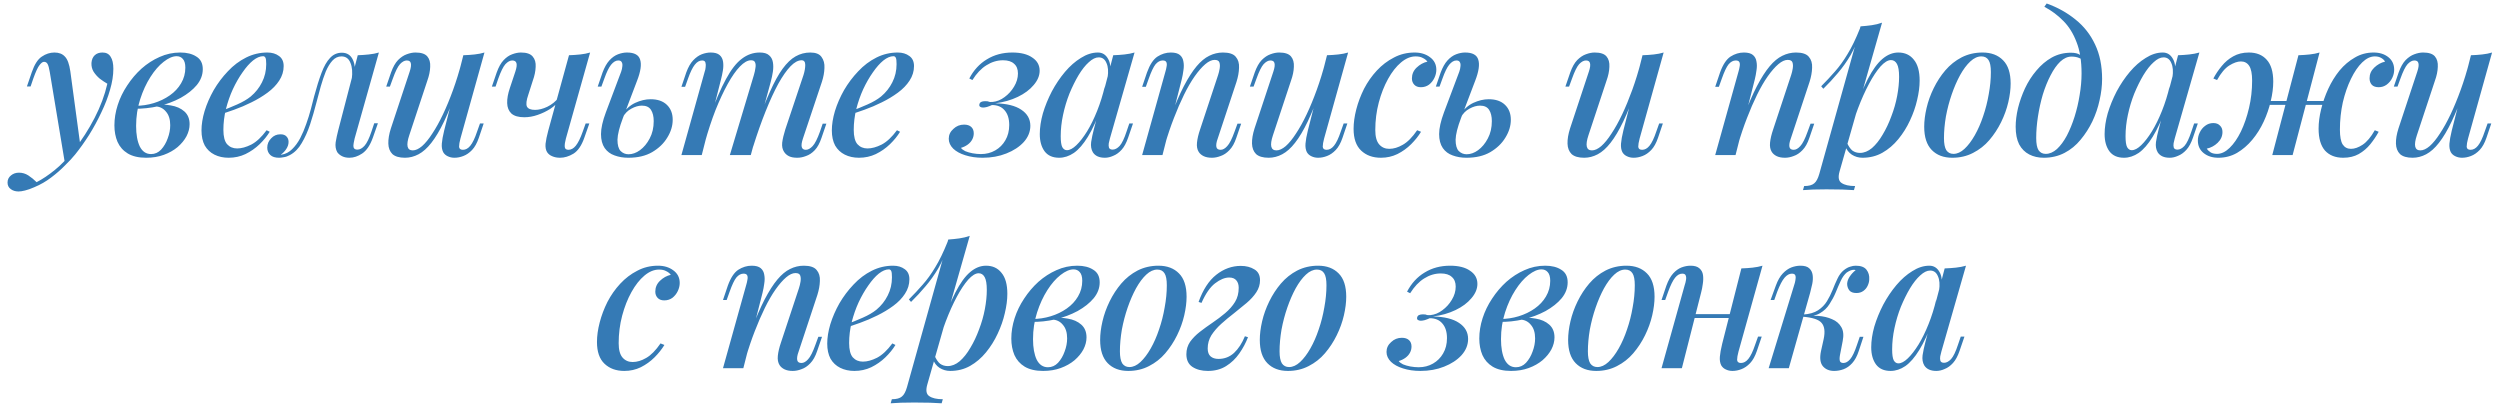 <?xml version="1.0" encoding="UTF-8"?> <svg xmlns="http://www.w3.org/2000/svg" width="258" height="42" viewBox="0 0 258 42" fill="none"><path d="M8.298 15.06L6.698 16.84L5.138 7.44C5.071 7.04 4.998 6.767 4.918 6.62C4.838 6.46 4.711 6.38 4.538 6.38C4.404 6.38 4.251 6.493 4.078 6.72C3.904 6.933 3.691 7.393 3.438 8.1L3.158 8.92H2.778L3.278 7.46C3.558 6.647 3.904 6.107 4.318 5.84C4.731 5.56 5.164 5.42 5.618 5.42C6.084 5.42 6.444 5.56 6.698 5.84C6.964 6.107 7.151 6.613 7.258 7.36L8.298 15.06ZM3.778 18.8C4.378 18.493 5.004 18.073 5.658 17.54C6.311 17.02 6.984 16.313 7.678 15.42C8.451 14.447 9.144 13.367 9.758 12.18C10.371 10.993 10.811 9.813 11.078 8.64C10.824 8.493 10.564 8.32 10.298 8.12C10.044 7.907 9.831 7.667 9.658 7.4C9.498 7.133 9.424 6.833 9.438 6.5C9.464 6.153 9.578 5.887 9.778 5.7C9.978 5.513 10.244 5.42 10.578 5.42C10.964 5.42 11.244 5.567 11.418 5.86C11.604 6.14 11.698 6.553 11.698 7.1C11.698 7.767 11.584 8.487 11.358 9.26C11.144 10.02 10.844 10.8 10.458 11.6C10.084 12.4 9.664 13.173 9.198 13.92C8.731 14.653 8.251 15.327 7.758 15.94C7.478 16.287 7.124 16.667 6.698 17.08C6.284 17.507 5.811 17.92 5.278 18.32C4.758 18.72 4.178 19.053 3.538 19.32C3.178 19.48 2.858 19.593 2.578 19.66C2.311 19.727 2.091 19.76 1.918 19.76C1.598 19.76 1.331 19.68 1.118 19.52C0.891 19.36 0.778 19.133 0.778 18.84C0.778 18.533 0.898 18.287 1.138 18.1C1.364 17.913 1.638 17.82 1.958 17.82C2.304 17.82 2.624 17.913 2.918 18.1C3.224 18.3 3.511 18.533 3.778 18.8ZM15.587 15.9C15.987 15.9 16.333 15.747 16.627 15.44C16.92 15.12 17.147 14.733 17.307 14.28C17.48 13.827 17.567 13.373 17.567 12.92C17.567 12.32 17.42 11.853 17.127 11.52C16.847 11.173 16.473 10.993 16.007 10.98L15.887 10.86C16.487 10.767 17.067 10.773 17.627 10.88C18.2 10.973 18.667 11.18 19.027 11.5C19.387 11.82 19.567 12.26 19.567 12.82C19.567 13.233 19.46 13.647 19.247 14.06C19.033 14.46 18.727 14.833 18.327 15.18C17.927 15.513 17.453 15.78 16.907 15.98C16.36 16.18 15.753 16.28 15.087 16.28C14.313 16.28 13.68 16.133 13.187 15.84C12.707 15.547 12.353 15.147 12.127 14.64C11.913 14.133 11.807 13.567 11.807 12.94C11.807 12.247 11.92 11.547 12.147 10.84C12.373 10.133 12.7 9.46 13.127 8.82C13.553 8.167 14.047 7.587 14.607 7.08C15.18 6.573 15.8 6.173 16.467 5.88C17.147 5.573 17.86 5.42 18.607 5.42C19.287 5.42 19.84 5.56 20.267 5.84C20.707 6.107 20.927 6.54 20.927 7.14C20.927 7.727 20.72 8.273 20.307 8.78C19.893 9.273 19.34 9.713 18.647 10.1C17.953 10.473 17.187 10.76 16.347 10.96C15.52 11.147 14.693 11.233 13.867 11.22L13.967 10.92C14.62 10.92 15.253 10.827 15.867 10.64C16.48 10.453 17.033 10.187 17.527 9.84C18.02 9.493 18.407 9.08 18.687 8.6C18.98 8.107 19.127 7.567 19.127 6.98C19.127 6.567 19.04 6.267 18.867 6.08C18.707 5.893 18.493 5.8 18.227 5.8C17.827 5.8 17.38 5.993 16.887 6.38C16.407 6.753 15.953 7.273 15.527 7.94C15.1 8.607 14.747 9.373 14.467 10.24C14.187 11.107 14.047 12.027 14.047 13C14.047 13.88 14.173 14.587 14.427 15.12C14.693 15.64 15.08 15.9 15.587 15.9ZM22.614 11.52C23.294 11.28 23.914 11.033 24.474 10.78C25.047 10.527 25.514 10.253 25.874 9.96C26.367 9.547 26.754 9.06 27.034 8.5C27.327 7.927 27.474 7.3 27.474 6.62C27.474 6.273 27.447 6.053 27.394 5.96C27.34 5.853 27.26 5.8 27.154 5.8C26.834 5.8 26.487 5.947 26.114 6.24C25.754 6.533 25.394 6.94 25.034 7.46C24.674 7.967 24.34 8.547 24.034 9.2C23.74 9.84 23.5 10.527 23.314 11.26C23.14 11.98 23.054 12.693 23.054 13.4C23.054 14.093 23.18 14.587 23.434 14.88C23.7 15.173 24.047 15.32 24.474 15.32C24.914 15.32 25.4 15.187 25.934 14.92C26.467 14.64 26.994 14.147 27.514 13.44L27.834 13.6C27.567 14.04 27.22 14.467 26.794 14.88C26.367 15.293 25.88 15.633 25.334 15.9C24.8 16.153 24.22 16.28 23.594 16.28C23.047 16.28 22.56 16.173 22.134 15.96C21.707 15.747 21.374 15.433 21.134 15.02C20.907 14.593 20.794 14.073 20.794 13.46C20.794 12.847 20.9 12.18 21.114 11.46C21.34 10.727 21.654 10.007 22.054 9.3C22.467 8.593 22.954 7.947 23.514 7.36C24.074 6.76 24.7 6.287 25.394 5.94C26.087 5.593 26.82 5.42 27.594 5.42C28.074 5.42 28.474 5.54 28.794 5.78C29.114 6.007 29.274 6.353 29.274 6.82C29.274 7.353 29.12 7.853 28.814 8.32C28.52 8.773 28.12 9.187 27.614 9.56C27.107 9.933 26.554 10.267 25.954 10.56C25.367 10.853 24.774 11.107 24.174 11.32C23.587 11.533 23.06 11.707 22.594 11.84L22.614 11.52ZM36.601 14.28C36.575 14.413 36.541 14.573 36.501 14.76C36.461 14.933 36.461 15.093 36.501 15.24C36.555 15.373 36.681 15.44 36.881 15.44C37.135 15.44 37.381 15.307 37.621 15.04C37.861 14.773 38.101 14.28 38.341 13.56L38.621 12.72H39.001L38.481 14.2C38.201 14.987 37.835 15.533 37.381 15.84C36.941 16.133 36.501 16.28 36.061 16.28C35.768 16.28 35.515 16.227 35.301 16.12C35.088 16.013 34.921 15.873 34.801 15.7C34.641 15.407 34.588 15.067 34.641 14.68C34.708 14.28 34.795 13.873 34.901 13.46L36.921 5.7C37.308 5.687 37.688 5.66 38.061 5.62C38.448 5.58 38.795 5.513 39.101 5.42L36.601 14.28ZM29.061 15.96C29.475 15.893 29.835 15.707 30.141 15.4C30.461 15.093 30.741 14.713 30.981 14.26C31.221 13.793 31.428 13.307 31.601 12.8C31.788 12.28 31.948 11.767 32.081 11.26C32.215 10.753 32.328 10.313 32.421 9.94C32.675 8.993 32.928 8.187 33.181 7.52C33.435 6.84 33.728 6.327 34.061 5.98C34.395 5.62 34.801 5.44 35.281 5.44C35.815 5.44 36.195 5.687 36.421 6.18C36.648 6.66 36.681 7.287 36.521 8.06L36.301 8.18C36.395 7.473 36.348 6.907 36.161 6.48C35.988 6.04 35.681 5.82 35.241 5.82C34.881 5.82 34.568 5.967 34.301 6.26C34.048 6.54 33.821 6.913 33.621 7.38C33.435 7.847 33.261 8.36 33.101 8.92C32.955 9.48 32.808 10.027 32.661 10.56C32.461 11.347 32.241 12.107 32.001 12.84C31.761 13.56 31.475 14.2 31.141 14.76C30.821 15.32 30.415 15.733 29.921 16C29.708 16.12 29.501 16.193 29.301 16.22C29.101 16.26 28.935 16.28 28.801 16.28C28.401 16.28 28.101 16.187 27.901 16C27.688 15.8 27.581 15.547 27.581 15.24C27.581 14.867 27.715 14.547 27.981 14.28C28.235 14 28.555 13.86 28.941 13.86C29.221 13.86 29.428 13.933 29.561 14.08C29.708 14.227 29.781 14.413 29.781 14.64C29.781 14.893 29.701 15.14 29.541 15.38C29.395 15.607 29.208 15.8 28.981 15.96C28.995 15.96 29.008 15.96 29.021 15.96C29.035 15.96 29.048 15.96 29.061 15.96ZM47.236 9.04C46.743 10.427 46.276 11.587 45.836 12.52C45.396 13.44 44.956 14.18 44.516 14.74C44.089 15.287 43.649 15.68 43.196 15.92C42.743 16.16 42.276 16.28 41.796 16.28C41.209 16.28 40.776 16.153 40.496 15.9C40.229 15.633 40.089 15.273 40.076 14.82C40.063 14.367 40.149 13.847 40.336 13.26L42.276 7.4C42.409 7 42.449 6.707 42.396 6.52C42.356 6.333 42.216 6.24 41.976 6.24C41.749 6.24 41.516 6.367 41.276 6.62C41.049 6.873 40.803 7.373 40.536 8.12L40.236 8.94H39.856L40.356 7.48C40.556 6.92 40.796 6.493 41.076 6.2C41.369 5.907 41.669 5.707 41.976 5.6C42.296 5.48 42.596 5.42 42.876 5.42C43.463 5.42 43.869 5.553 44.096 5.82C44.323 6.087 44.423 6.447 44.396 6.9C44.383 7.34 44.283 7.82 44.096 8.34L42.236 13.96C41.889 15 42.009 15.52 42.596 15.52C42.889 15.52 43.209 15.373 43.556 15.08C43.903 14.773 44.256 14.34 44.616 13.78C44.989 13.22 45.356 12.56 45.716 11.8C46.076 11.04 46.423 10.2 46.756 9.28C47.089 8.36 47.389 7.387 47.656 6.36L47.236 9.04ZM47.516 14.3C47.423 14.647 47.376 14.927 47.376 15.14C47.389 15.353 47.523 15.46 47.776 15.46C48.056 15.46 48.309 15.32 48.536 15.04C48.776 14.747 49.009 14.26 49.236 13.58L49.536 12.74H49.916L49.416 14.22C49.229 14.767 48.996 15.187 48.716 15.48C48.436 15.773 48.136 15.98 47.816 16.1C47.509 16.22 47.203 16.28 46.896 16.28C46.643 16.28 46.409 16.227 46.196 16.12C45.996 16.027 45.843 15.887 45.736 15.7C45.616 15.46 45.569 15.167 45.596 14.82C45.623 14.473 45.703 14.027 45.836 13.48L47.816 5.7C48.229 5.687 48.616 5.66 48.976 5.62C49.349 5.58 49.689 5.513 49.996 5.42L47.516 14.3ZM57.74 10.36C57.5 10.68 57.18 10.973 56.78 11.24C56.38 11.493 55.947 11.7 55.48 11.86C55.027 12.02 54.567 12.1 54.1 12.1C53.513 12.1 53.073 11.973 52.78 11.72C52.5 11.453 52.353 11.093 52.34 10.64C52.327 10.187 52.42 9.667 52.62 9.08L53.18 7.4C53.313 7 53.353 6.707 53.3 6.52C53.247 6.333 53.1 6.24 52.86 6.24C52.633 6.24 52.4 6.367 52.16 6.62C51.933 6.873 51.687 7.373 51.42 8.12L51.14 8.94H50.76L51.26 7.48C51.46 6.92 51.7 6.493 51.98 6.2C52.26 5.907 52.553 5.707 52.86 5.6C53.18 5.48 53.48 5.42 53.76 5.42C54.347 5.42 54.753 5.56 54.98 5.84C55.207 6.107 55.307 6.46 55.28 6.9C55.267 7.34 55.167 7.82 54.98 8.34L54.52 9.78C54.32 10.353 54.273 10.76 54.38 11C54.5 11.227 54.78 11.34 55.22 11.34C55.607 11.34 56.027 11.233 56.48 11.02C56.947 10.793 57.34 10.473 57.66 10.06L57.74 10.36ZM58.4 14.3C58.307 14.647 58.267 14.927 58.28 15.14C58.293 15.353 58.42 15.46 58.66 15.46C58.94 15.46 59.193 15.32 59.42 15.04C59.66 14.747 59.9 14.26 60.14 13.58L60.44 12.74H60.82L60.3 14.22C60.02 15.02 59.647 15.567 59.18 15.86C58.713 16.14 58.253 16.28 57.8 16.28C57.493 16.28 57.22 16.227 56.98 16.12C56.753 16.027 56.58 15.887 56.46 15.7C56.327 15.487 56.273 15.2 56.3 14.84C56.34 14.48 56.433 14.027 56.58 13.48L58.72 5.7C59.12 5.687 59.507 5.66 59.88 5.62C60.253 5.58 60.593 5.513 60.9 5.42L58.4 14.3ZM67.143 10.24C67.863 10.24 68.423 10.433 68.823 10.82C69.223 11.207 69.423 11.72 69.423 12.36C69.423 12.987 69.237 13.6 68.863 14.2C68.503 14.8 67.983 15.3 67.303 15.7C66.637 16.087 65.817 16.28 64.843 16.28C64.323 16.28 63.85 16.2 63.423 16.04C62.997 15.893 62.657 15.64 62.403 15.28C62.15 14.907 62.023 14.427 62.023 13.84C62.023 13.24 62.19 12.493 62.523 11.6L64.103 7.4C64.17 7.213 64.21 7.033 64.223 6.86C64.25 6.673 64.23 6.527 64.163 6.42C64.11 6.3 63.99 6.24 63.803 6.24C63.55 6.24 63.303 6.387 63.063 6.68C62.837 6.96 62.603 7.44 62.363 8.12L62.063 8.94H61.683L62.183 7.48C62.383 6.947 62.617 6.533 62.883 6.24C63.163 5.933 63.463 5.72 63.783 5.6C64.103 5.48 64.41 5.42 64.703 5.42C65.463 5.42 65.917 5.667 66.063 6.16C66.223 6.653 66.117 7.38 65.743 8.34L64.283 12.18C63.923 13.127 63.737 13.873 63.723 14.42C63.723 14.967 63.83 15.353 64.043 15.58C64.27 15.807 64.543 15.92 64.863 15.92C65.263 15.92 65.657 15.78 66.043 15.5C66.443 15.207 66.777 14.807 67.043 14.3C67.323 13.78 67.463 13.18 67.463 12.5C67.463 12.02 67.37 11.633 67.183 11.34C66.997 11.047 66.683 10.9 66.243 10.9C65.897 10.9 65.53 11.007 65.143 11.22C64.77 11.42 64.477 11.72 64.263 12.12L64.183 11.86C64.557 11.287 65.01 10.873 65.543 10.62C66.09 10.367 66.623 10.24 67.143 10.24ZM72.422 16H70.322L72.722 7.4C72.775 7.267 72.809 7.113 72.822 6.94C72.849 6.753 72.842 6.593 72.802 6.46C72.762 6.313 72.649 6.24 72.462 6.24C72.182 6.24 71.929 6.387 71.702 6.68C71.475 6.96 71.242 7.44 71.002 8.12L70.702 8.96H70.322L70.822 7.48C71.022 6.933 71.262 6.513 71.542 6.22C71.822 5.927 72.115 5.72 72.422 5.6C72.742 5.48 73.049 5.42 73.342 5.42C73.755 5.42 74.062 5.507 74.262 5.68C74.462 5.853 74.582 6.087 74.622 6.38C74.662 6.66 74.655 6.96 74.602 7.28C74.549 7.6 74.482 7.913 74.402 8.22L72.422 16ZM77.802 7.74C77.882 7.473 77.935 7.227 77.962 7C78.002 6.773 77.989 6.587 77.922 6.44C77.869 6.293 77.729 6.22 77.502 6.22C77.155 6.22 76.775 6.433 76.362 6.86C75.949 7.287 75.529 7.887 75.102 8.66C74.675 9.433 74.255 10.333 73.842 11.36C73.442 12.387 73.075 13.5 72.742 14.7L73.222 12.1C73.822 10.447 74.389 9.133 74.922 8.16C75.455 7.173 76.002 6.473 76.562 6.06C77.122 5.633 77.735 5.42 78.402 5.42C78.842 5.42 79.162 5.513 79.362 5.7C79.575 5.873 79.709 6.113 79.762 6.42C79.815 6.713 79.815 7.04 79.762 7.4C79.709 7.747 79.635 8.093 79.542 8.44L77.482 16H75.322L77.802 7.74ZM82.922 7.74C83.042 7.353 83.102 7.007 83.102 6.7C83.102 6.38 82.975 6.22 82.722 6.22C82.362 6.22 81.982 6.427 81.582 6.84C81.182 7.253 80.762 7.853 80.322 8.64C79.895 9.427 79.462 10.367 79.022 11.46C78.582 12.553 78.149 13.78 77.722 15.14L78.042 13.06C78.549 11.633 79.022 10.433 79.462 9.46C79.902 8.473 80.335 7.687 80.762 7.1C81.202 6.5 81.649 6.073 82.102 5.82C82.569 5.553 83.075 5.42 83.622 5.42C84.182 5.42 84.569 5.573 84.782 5.88C85.009 6.187 85.109 6.567 85.082 7.02C85.069 7.473 84.982 7.947 84.822 8.44L82.862 14.3C82.729 14.7 82.689 14.993 82.742 15.18C82.795 15.367 82.935 15.46 83.162 15.46C83.389 15.46 83.622 15.333 83.862 15.08C84.102 14.827 84.355 14.327 84.622 13.58L84.902 12.76H85.282L84.782 14.22C84.595 14.78 84.362 15.207 84.082 15.5C83.802 15.793 83.502 15.993 83.182 16.1C82.875 16.22 82.575 16.28 82.282 16.28C81.922 16.28 81.635 16.227 81.422 16.12C81.209 16.013 81.042 15.867 80.922 15.68C80.749 15.427 80.682 15.107 80.722 14.72C80.775 14.32 80.882 13.867 81.042 13.36L82.922 7.74ZM87.666 11.52C88.346 11.28 88.966 11.033 89.526 10.78C90.099 10.527 90.566 10.253 90.926 9.96C91.419 9.547 91.806 9.06 92.086 8.5C92.379 7.927 92.526 7.3 92.526 6.62C92.526 6.273 92.499 6.053 92.446 5.96C92.393 5.853 92.313 5.8 92.206 5.8C91.886 5.8 91.539 5.947 91.166 6.24C90.806 6.533 90.446 6.94 90.086 7.46C89.726 7.967 89.393 8.547 89.086 9.2C88.793 9.84 88.553 10.527 88.366 11.26C88.193 11.98 88.106 12.693 88.106 13.4C88.106 14.093 88.233 14.587 88.486 14.88C88.753 15.173 89.099 15.32 89.526 15.32C89.966 15.32 90.453 15.187 90.986 14.92C91.519 14.64 92.046 14.147 92.566 13.44L92.886 13.6C92.619 14.04 92.273 14.467 91.846 14.88C91.419 15.293 90.933 15.633 90.386 15.9C89.853 16.153 89.273 16.28 88.646 16.28C88.099 16.28 87.613 16.173 87.186 15.96C86.759 15.747 86.426 15.433 86.186 15.02C85.959 14.593 85.846 14.073 85.846 13.46C85.846 12.847 85.953 12.18 86.166 11.46C86.393 10.727 86.706 10.007 87.106 9.3C87.519 8.593 88.006 7.947 88.566 7.36C89.126 6.76 89.753 6.287 90.446 5.94C91.139 5.593 91.873 5.42 92.646 5.42C93.126 5.42 93.526 5.54 93.846 5.78C94.166 6.007 94.326 6.353 94.326 6.82C94.326 7.353 94.173 7.853 93.866 8.32C93.573 8.773 93.173 9.187 92.666 9.56C92.159 9.933 91.606 10.267 91.006 10.56C90.419 10.853 89.826 11.107 89.226 11.32C88.639 11.533 88.113 11.707 87.646 11.84L87.666 11.52ZM101.232 15.9C101.778 15.9 102.272 15.773 102.712 15.52C103.152 15.267 103.498 14.92 103.752 14.48C104.018 14.027 104.152 13.5 104.152 12.9C104.152 12.247 103.992 11.74 103.672 11.38C103.365 11.02 102.932 10.84 102.372 10.84C102.198 10.92 102.025 10.987 101.852 11.04C101.692 11.08 101.558 11.1 101.452 11.1C101.332 11.1 101.232 11.073 101.152 11.02C101.072 10.967 101.045 10.88 101.072 10.76C101.098 10.653 101.158 10.573 101.252 10.52C101.358 10.467 101.498 10.44 101.672 10.44C101.872 10.44 101.998 10.46 102.052 10.5C102.118 10.527 102.245 10.533 102.432 10.52C102.872 10.48 103.285 10.313 103.672 10.02C104.072 9.727 104.398 9.367 104.652 8.94C104.918 8.5 105.052 8.047 105.052 7.58C105.052 7.14 104.918 6.807 104.652 6.58C104.398 6.34 104.018 6.22 103.512 6.22C102.912 6.22 102.338 6.393 101.792 6.74C101.258 7.073 100.778 7.58 100.352 8.26L100.032 8.1C100.485 7.233 101.092 6.573 101.852 6.12C102.612 5.653 103.485 5.42 104.472 5.42C105.352 5.42 106.038 5.593 106.532 5.94C107.038 6.273 107.292 6.727 107.292 7.3C107.292 7.807 107.085 8.3 106.672 8.78C106.272 9.26 105.725 9.667 105.032 10C104.338 10.333 103.565 10.553 102.712 10.66C103.885 10.687 104.778 10.907 105.392 11.32C106.018 11.733 106.332 12.287 106.332 12.98C106.332 13.593 106.105 14.153 105.652 14.66C105.198 15.153 104.598 15.547 103.852 15.84C103.118 16.133 102.305 16.28 101.412 16.28C100.745 16.28 100.145 16.193 99.612 16.02C99.092 15.86 98.678 15.633 98.372 15.34C98.065 15.033 97.912 14.693 97.912 14.32C97.912 13.92 98.072 13.58 98.392 13.3C98.698 13.007 99.065 12.86 99.492 12.86C99.812 12.86 100.058 12.94 100.232 13.1C100.405 13.26 100.492 13.48 100.492 13.76C100.492 13.987 100.438 14.2 100.332 14.4C100.225 14.6 100.072 14.773 99.872 14.92C99.672 15.067 99.439 15.18 99.172 15.26C99.252 15.38 99.398 15.493 99.612 15.6C99.838 15.693 100.092 15.767 100.372 15.82C100.665 15.873 100.952 15.9 101.232 15.9ZM110.106 15.5C110.4 15.5 110.726 15.327 111.086 14.98C111.446 14.633 111.813 14.16 112.186 13.56C112.56 12.947 112.906 12.24 113.226 11.44C113.546 10.64 113.813 9.787 114.026 8.88L113.666 11.06C113.213 12.327 112.746 13.347 112.266 14.12C111.8 14.88 111.32 15.433 110.826 15.78C110.333 16.113 109.826 16.28 109.306 16.28C108.64 16.28 108.14 16.06 107.806 15.62C107.473 15.167 107.306 14.573 107.306 13.84C107.306 13.173 107.413 12.46 107.626 11.7C107.853 10.94 108.16 10.187 108.546 9.44C108.946 8.693 109.4 8.02 109.906 7.42C110.413 6.82 110.96 6.34 111.546 5.98C112.133 5.607 112.72 5.42 113.306 5.42C113.76 5.42 114.106 5.633 114.346 6.06C114.6 6.473 114.66 7.08 114.526 7.88L114.306 8C114.4 7.373 114.36 6.873 114.186 6.5C114.026 6.113 113.76 5.92 113.386 5.92C113.066 5.92 112.726 6.087 112.366 6.42C112.006 6.74 111.653 7.187 111.306 7.76C110.973 8.32 110.66 8.953 110.366 9.66C110.086 10.367 109.866 11.1 109.706 11.86C109.546 12.607 109.466 13.34 109.466 14.06C109.466 14.593 109.52 14.967 109.626 15.18C109.746 15.393 109.906 15.5 110.106 15.5ZM114.886 5.7C115.286 5.687 115.673 5.66 116.046 5.62C116.42 5.58 116.766 5.513 117.086 5.42L114.546 14.28C114.506 14.427 114.466 14.593 114.426 14.78C114.4 14.953 114.406 15.107 114.446 15.24C114.5 15.373 114.626 15.44 114.826 15.44C115.066 15.44 115.306 15.313 115.546 15.06C115.786 14.793 116.026 14.293 116.266 13.56L116.546 12.74H116.926L116.426 14.2C116.24 14.747 116.013 15.167 115.746 15.46C115.48 15.753 115.193 15.96 114.886 16.08C114.593 16.213 114.306 16.28 114.026 16.28C113.44 16.28 113.026 16.093 112.786 15.72C112.613 15.427 112.553 15.073 112.606 14.66C112.673 14.233 112.766 13.793 112.886 13.34L114.886 5.7ZM119.969 16H117.869L120.269 7.4C120.323 7.227 120.363 7.053 120.389 6.88C120.429 6.693 120.423 6.54 120.369 6.42C120.316 6.3 120.189 6.24 119.989 6.24C119.723 6.24 119.476 6.373 119.249 6.64C119.036 6.907 118.803 7.4 118.549 8.12L118.249 8.96H117.869L118.369 7.48C118.663 6.667 119.023 6.12 119.449 5.84C119.889 5.56 120.349 5.42 120.829 5.42C121.256 5.42 121.569 5.507 121.769 5.68C121.969 5.853 122.089 6.08 122.129 6.36C122.183 6.627 122.183 6.927 122.129 7.26C122.089 7.58 122.029 7.9 121.949 8.22L119.969 16ZM120.789 12.1C121.269 10.82 121.729 9.753 122.169 8.9C122.623 8.033 123.063 7.347 123.489 6.84C123.916 6.333 124.349 5.973 124.789 5.76C125.243 5.533 125.716 5.42 126.209 5.42C126.849 5.42 127.289 5.567 127.529 5.86C127.783 6.153 127.896 6.533 127.869 7C127.856 7.453 127.769 7.933 127.609 8.44L125.669 14.3C125.536 14.66 125.489 14.947 125.529 15.16C125.569 15.36 125.716 15.46 125.969 15.46C126.196 15.46 126.423 15.333 126.649 15.08C126.889 14.827 127.143 14.327 127.409 13.58L127.709 12.76H128.089L127.589 14.22C127.403 14.78 127.163 15.207 126.869 15.5C126.589 15.793 126.289 15.993 125.969 16.1C125.663 16.22 125.363 16.28 125.069 16.28C124.736 16.28 124.456 16.227 124.229 16.12C124.003 16.013 123.829 15.867 123.709 15.68C123.549 15.427 123.489 15.107 123.529 14.72C123.569 14.32 123.676 13.867 123.849 13.36L125.709 7.74C125.776 7.54 125.829 7.32 125.869 7.08C125.909 6.84 125.903 6.633 125.849 6.46C125.796 6.273 125.629 6.18 125.349 6.18C125.056 6.18 124.736 6.327 124.389 6.62C124.043 6.913 123.676 7.333 123.289 7.88C122.916 8.413 122.549 9.047 122.189 9.78C121.829 10.513 121.483 11.313 121.149 12.18C120.816 13.033 120.509 13.94 120.229 14.9L120.789 12.1ZM136.367 9.04C135.874 10.427 135.407 11.587 134.967 12.52C134.527 13.44 134.087 14.18 133.647 14.74C133.221 15.287 132.781 15.68 132.327 15.92C131.874 16.16 131.407 16.28 130.927 16.28C130.341 16.28 129.907 16.153 129.627 15.9C129.361 15.633 129.221 15.273 129.207 14.82C129.194 14.367 129.281 13.847 129.467 13.26L131.407 7.4C131.541 7 131.581 6.707 131.527 6.52C131.487 6.333 131.347 6.24 131.107 6.24C130.881 6.24 130.647 6.367 130.407 6.62C130.181 6.873 129.934 7.373 129.667 8.12L129.367 8.94H128.987L129.487 7.48C129.687 6.92 129.927 6.493 130.207 6.2C130.501 5.907 130.801 5.707 131.107 5.6C131.427 5.48 131.727 5.42 132.007 5.42C132.594 5.42 133.001 5.553 133.227 5.82C133.454 6.087 133.554 6.447 133.527 6.9C133.514 7.34 133.414 7.82 133.227 8.34L131.367 13.96C131.021 15 131.141 15.52 131.727 15.52C132.021 15.52 132.341 15.373 132.687 15.08C133.034 14.773 133.387 14.34 133.747 13.78C134.121 13.22 134.487 12.56 134.847 11.8C135.207 11.04 135.554 10.2 135.887 9.28C136.221 8.36 136.521 7.387 136.787 6.36L136.367 9.04ZM136.647 14.3C136.554 14.647 136.507 14.927 136.507 15.14C136.521 15.353 136.654 15.46 136.907 15.46C137.187 15.46 137.441 15.32 137.667 15.04C137.907 14.747 138.141 14.26 138.367 13.58L138.667 12.74H139.047L138.547 14.22C138.361 14.767 138.127 15.187 137.847 15.48C137.567 15.773 137.267 15.98 136.947 16.1C136.641 16.22 136.334 16.28 136.027 16.28C135.774 16.28 135.541 16.227 135.327 16.12C135.127 16.027 134.974 15.887 134.867 15.7C134.747 15.46 134.701 15.167 134.727 14.82C134.754 14.473 134.834 14.027 134.967 13.48L136.947 5.7C137.361 5.687 137.747 5.66 138.107 5.62C138.481 5.58 138.821 5.513 139.127 5.42L136.647 14.3ZM146.09 5.82C145.584 5.82 145.084 6.027 144.59 6.44C144.097 6.853 143.65 7.42 143.25 8.14C142.85 8.86 142.53 9.673 142.29 10.58C142.05 11.487 141.93 12.433 141.93 13.42C141.93 14.1 142.064 14.593 142.33 14.9C142.597 15.207 142.944 15.36 143.37 15.36C143.824 15.36 144.29 15.22 144.77 14.94C145.264 14.66 145.757 14.16 146.25 13.44L146.65 13.6C146.384 14.04 146.044 14.467 145.63 14.88C145.217 15.293 144.744 15.633 144.21 15.9C143.69 16.153 143.124 16.28 142.51 16.28C141.67 16.28 140.99 16.033 140.47 15.54C139.95 15.047 139.69 14.3 139.69 13.3C139.69 12.673 139.784 12 139.97 11.28C140.157 10.56 140.424 9.853 140.77 9.16C141.13 8.467 141.57 7.84 142.09 7.28C142.61 6.72 143.197 6.273 143.85 5.94C144.504 5.593 145.217 5.42 145.99 5.42C146.617 5.42 147.144 5.58 147.57 5.9C148.01 6.22 148.23 6.653 148.23 7.2C148.23 7.48 148.164 7.76 148.03 8.04C147.897 8.32 147.71 8.553 147.47 8.74C147.23 8.913 146.95 9 146.63 9C146.337 9 146.11 8.913 145.95 8.74C145.79 8.567 145.71 8.353 145.71 8.1C145.71 7.66 145.87 7.287 146.19 6.98C146.524 6.66 146.897 6.453 147.31 6.36C147.19 6.2 147.03 6.073 146.83 5.98C146.644 5.873 146.397 5.82 146.09 5.82ZM153.638 10.24C154.358 10.24 154.918 10.433 155.318 10.82C155.718 11.207 155.918 11.72 155.918 12.36C155.918 12.987 155.731 13.6 155.358 14.2C154.998 14.8 154.478 15.3 153.798 15.7C153.131 16.087 152.311 16.28 151.338 16.28C150.818 16.28 150.345 16.2 149.918 16.04C149.491 15.893 149.151 15.64 148.898 15.28C148.645 14.907 148.518 14.427 148.518 13.84C148.518 13.24 148.685 12.493 149.018 11.6L150.598 7.4C150.665 7.213 150.705 7.033 150.718 6.86C150.745 6.673 150.725 6.527 150.658 6.42C150.605 6.3 150.485 6.24 150.298 6.24C150.045 6.24 149.798 6.387 149.558 6.68C149.331 6.96 149.098 7.44 148.858 8.12L148.558 8.94H148.178L148.678 7.48C148.878 6.947 149.111 6.533 149.378 6.24C149.658 5.933 149.958 5.72 150.278 5.6C150.598 5.48 150.905 5.42 151.198 5.42C151.958 5.42 152.411 5.667 152.558 6.16C152.718 6.653 152.611 7.38 152.238 8.34L150.778 12.18C150.418 13.127 150.231 13.873 150.218 14.42C150.218 14.967 150.325 15.353 150.538 15.58C150.765 15.807 151.038 15.92 151.358 15.92C151.758 15.92 152.151 15.78 152.538 15.5C152.938 15.207 153.271 14.807 153.538 14.3C153.818 13.78 153.958 13.18 153.958 12.5C153.958 12.02 153.865 11.633 153.678 11.34C153.491 11.047 153.178 10.9 152.738 10.9C152.391 10.9 152.025 11.007 151.638 11.22C151.265 11.42 150.971 11.72 150.758 12.12L150.678 11.86C151.051 11.287 151.505 10.873 152.038 10.62C152.585 10.367 153.118 10.24 153.638 10.24ZM168.928 9.04C168.435 10.427 167.968 11.587 167.528 12.52C167.088 13.44 166.648 14.18 166.208 14.74C165.782 15.287 165.342 15.68 164.888 15.92C164.435 16.16 163.968 16.28 163.488 16.28C162.902 16.28 162.468 16.153 162.188 15.9C161.922 15.633 161.782 15.273 161.768 14.82C161.755 14.367 161.842 13.847 162.028 13.26L163.968 7.4C164.102 7 164.142 6.707 164.088 6.52C164.048 6.333 163.908 6.24 163.668 6.24C163.442 6.24 163.208 6.367 162.968 6.62C162.742 6.873 162.495 7.373 162.228 8.12L161.928 8.94H161.548L162.048 7.48C162.248 6.92 162.488 6.493 162.768 6.2C163.062 5.907 163.362 5.707 163.668 5.6C163.988 5.48 164.288 5.42 164.568 5.42C165.155 5.42 165.562 5.553 165.788 5.82C166.015 6.087 166.115 6.447 166.088 6.9C166.075 7.34 165.975 7.82 165.788 8.34L163.928 13.96C163.582 15 163.702 15.52 164.288 15.52C164.582 15.52 164.902 15.373 165.248 15.08C165.595 14.773 165.948 14.34 166.308 13.78C166.682 13.22 167.048 12.56 167.408 11.8C167.768 11.04 168.115 10.2 168.448 9.28C168.782 8.36 169.082 7.387 169.348 6.36L168.928 9.04ZM169.208 14.3C169.115 14.647 169.068 14.927 169.068 15.14C169.082 15.353 169.215 15.46 169.468 15.46C169.748 15.46 170.002 15.32 170.228 15.04C170.468 14.747 170.702 14.26 170.928 13.58L171.228 12.74H171.608L171.108 14.22C170.922 14.767 170.688 15.187 170.408 15.48C170.128 15.773 169.828 15.98 169.508 16.1C169.202 16.22 168.895 16.28 168.588 16.28C168.335 16.28 168.102 16.227 167.888 16.12C167.688 16.027 167.535 15.887 167.428 15.7C167.308 15.46 167.262 15.167 167.288 14.82C167.315 14.473 167.395 14.027 167.528 13.48L169.508 5.7C169.922 5.687 170.308 5.66 170.668 5.62C171.042 5.58 171.382 5.513 171.688 5.42L169.208 14.3ZM179.109 16H177.009L179.409 7.4C179.463 7.227 179.503 7.053 179.529 6.88C179.569 6.693 179.563 6.54 179.509 6.42C179.456 6.3 179.329 6.24 179.129 6.24C178.863 6.24 178.616 6.373 178.389 6.64C178.176 6.907 177.943 7.4 177.689 8.12L177.389 8.96H177.009L177.509 7.48C177.803 6.667 178.163 6.12 178.589 5.84C179.029 5.56 179.489 5.42 179.969 5.42C180.396 5.42 180.709 5.507 180.909 5.68C181.109 5.853 181.229 6.08 181.269 6.36C181.323 6.627 181.323 6.927 181.269 7.26C181.229 7.58 181.169 7.9 181.089 8.22L179.109 16ZM179.929 12.1C180.409 10.82 180.869 9.753 181.309 8.9C181.763 8.033 182.203 7.347 182.629 6.84C183.056 6.333 183.489 5.973 183.929 5.76C184.383 5.533 184.856 5.42 185.349 5.42C185.989 5.42 186.429 5.567 186.669 5.86C186.923 6.153 187.036 6.533 187.009 7C186.996 7.453 186.909 7.933 186.749 8.44L184.809 14.3C184.676 14.66 184.629 14.947 184.669 15.16C184.709 15.36 184.856 15.46 185.109 15.46C185.336 15.46 185.563 15.333 185.789 15.08C186.029 14.827 186.283 14.327 186.549 13.58L186.849 12.76H187.229L186.729 14.22C186.543 14.78 186.303 15.207 186.009 15.5C185.729 15.793 185.429 15.993 185.109 16.1C184.803 16.22 184.503 16.28 184.209 16.28C183.876 16.28 183.596 16.227 183.369 16.12C183.143 16.013 182.969 15.867 182.849 15.68C182.689 15.427 182.629 15.107 182.669 14.72C182.709 14.32 182.816 13.867 182.989 13.36L184.849 7.74C184.916 7.54 184.969 7.32 185.009 7.08C185.049 6.84 185.043 6.633 184.989 6.46C184.936 6.273 184.769 6.18 184.489 6.18C184.196 6.18 183.876 6.327 183.529 6.62C183.183 6.913 182.816 7.333 182.429 7.88C182.056 8.413 181.689 9.047 181.329 9.78C180.969 10.513 180.623 11.313 180.289 12.18C179.956 13.033 179.649 13.94 179.369 14.9L179.929 12.1ZM195.147 6.2C194.827 6.2 194.467 6.42 194.067 6.86C193.68 7.3 193.287 7.893 192.887 8.64C192.487 9.387 192.107 10.233 191.747 11.18C191.387 12.127 191.087 13.107 190.847 14.12L191.207 12C191.74 10.413 192.254 9.14 192.747 8.18C193.24 7.22 193.747 6.52 194.267 6.08C194.787 5.64 195.334 5.42 195.907 5.42C196.587 5.42 197.12 5.667 197.507 6.16C197.907 6.64 198.107 7.36 198.107 8.32C198.107 8.933 198.02 9.6 197.847 10.32C197.687 11.027 197.44 11.733 197.107 12.44C196.787 13.133 196.387 13.773 195.907 14.36C195.427 14.947 194.88 15.413 194.267 15.76C193.654 16.107 192.967 16.28 192.207 16.28C191.807 16.28 191.44 16.173 191.107 15.96C190.787 15.747 190.56 15.447 190.427 15.06L190.587 14.68C190.76 15.08 190.954 15.367 191.167 15.54C191.394 15.7 191.654 15.78 191.947 15.78C192.374 15.78 192.787 15.613 193.187 15.28C193.587 14.933 193.954 14.473 194.287 13.9C194.634 13.327 194.934 12.693 195.187 12C195.454 11.307 195.654 10.607 195.787 9.9C195.92 9.193 195.987 8.533 195.987 7.92C195.987 7.307 195.914 6.867 195.767 6.6C195.62 6.333 195.414 6.2 195.147 6.2ZM192.007 2.72C192.407 2.693 192.794 2.653 193.167 2.6C193.54 2.547 193.894 2.46 194.227 2.34L189.847 17.68C189.674 18.28 189.74 18.68 190.047 18.88C190.354 19.093 190.82 19.2 191.447 19.2L191.327 19.62C191.047 19.607 190.647 19.587 190.127 19.56C189.607 19.547 189.06 19.54 188.487 19.54C188.034 19.54 187.574 19.547 187.107 19.56C186.64 19.587 186.294 19.607 186.067 19.62L186.187 19.2C186.667 19.2 187.014 19.107 187.227 18.92C187.44 18.747 187.614 18.427 187.747 17.96L192.007 2.72ZM187.947 8.9C188.454 8.393 188.927 7.887 189.367 7.38C189.82 6.873 190.254 6.273 190.667 5.58C191.094 4.887 191.52 4.007 191.947 2.94L192.007 3.26C191.727 4.18 191.387 4.987 190.987 5.68C190.587 6.36 190.147 6.98 189.667 7.54C189.2 8.1 188.7 8.64 188.167 9.16L187.947 8.9ZM204.478 5.82C204.091 5.82 203.711 5.993 203.338 6.34C202.964 6.687 202.611 7.16 202.278 7.76C201.958 8.347 201.671 9.007 201.418 9.74C201.164 10.473 200.964 11.233 200.818 12.02C200.684 12.807 200.618 13.553 200.618 14.26C200.618 14.82 200.698 15.233 200.858 15.5C201.031 15.753 201.278 15.88 201.598 15.88C201.984 15.88 202.364 15.707 202.738 15.36C203.111 15.013 203.464 14.547 203.798 13.96C204.131 13.373 204.418 12.72 204.658 12C204.911 11.267 205.104 10.507 205.238 9.72C205.384 8.933 205.458 8.173 205.458 7.44C205.458 6.853 205.378 6.44 205.218 6.2C205.058 5.947 204.811 5.82 204.478 5.82ZM198.578 13.08C198.578 12.493 198.658 11.853 198.818 11.16C198.978 10.467 199.224 9.78 199.558 9.1C199.891 8.42 200.291 7.807 200.758 7.26C201.238 6.7 201.798 6.253 202.438 5.92C203.091 5.587 203.811 5.42 204.598 5.42C205.491 5.42 206.198 5.687 206.718 6.22C207.238 6.74 207.498 7.54 207.498 8.62C207.498 9.207 207.418 9.847 207.258 10.54C207.098 11.233 206.851 11.92 206.518 12.6C206.184 13.28 205.778 13.9 205.298 14.46C204.831 15.007 204.271 15.447 203.618 15.78C202.978 16.113 202.264 16.28 201.478 16.28C200.584 16.28 199.878 16.013 199.358 15.48C198.838 14.947 198.578 14.147 198.578 13.08ZM214.817 7.58C214.817 6.287 214.643 5.207 214.297 4.34C213.963 3.46 213.51 2.733 212.937 2.16C212.363 1.573 211.71 1.087 210.977 0.7L211.217 0.36C212.337 0.76 213.33 1.313 214.197 2.02C215.063 2.713 215.737 3.573 216.217 4.6C216.697 5.613 216.937 6.793 216.937 8.14C216.937 8.847 216.85 9.58 216.677 10.34C216.517 11.087 216.27 11.813 215.937 12.52C215.603 13.213 215.197 13.847 214.717 14.42C214.25 14.993 213.697 15.447 213.057 15.78C212.417 16.113 211.703 16.28 210.917 16.28C210.357 16.28 209.857 16.167 209.417 15.94C208.977 15.713 208.63 15.367 208.377 14.9C208.137 14.42 208.017 13.813 208.017 13.08C208.017 12.493 208.097 11.853 208.257 11.16C208.43 10.467 208.67 9.787 208.977 9.12C209.297 8.44 209.69 7.827 210.157 7.28C210.623 6.72 211.15 6.273 211.737 5.94C212.337 5.607 212.997 5.44 213.717 5.44C214.13 5.44 214.443 5.513 214.657 5.66C214.87 5.793 215.057 5.947 215.217 6.12L215.077 6.36C214.943 6.187 214.77 6.06 214.557 5.98C214.343 5.887 214.083 5.84 213.777 5.84C213.377 5.84 212.99 6.013 212.617 6.36C212.257 6.707 211.923 7.18 211.617 7.78C211.31 8.367 211.043 9.027 210.817 9.76C210.603 10.493 210.437 11.247 210.317 12.02C210.197 12.793 210.137 13.533 210.137 14.24C210.137 14.827 210.217 15.247 210.377 15.5C210.55 15.753 210.797 15.88 211.117 15.88C211.517 15.88 211.903 15.713 212.277 15.38C212.65 15.033 212.99 14.573 213.297 14C213.603 13.413 213.87 12.76 214.097 12.04C214.323 11.32 214.497 10.58 214.617 9.82C214.75 9.047 214.817 8.3 214.817 7.58ZM219.996 15.5C220.29 15.5 220.616 15.327 220.976 14.98C221.336 14.633 221.703 14.16 222.076 13.56C222.45 12.947 222.796 12.24 223.116 11.44C223.436 10.64 223.703 9.787 223.916 8.88L223.556 11.06C223.103 12.327 222.636 13.347 222.156 14.12C221.69 14.88 221.21 15.433 220.716 15.78C220.223 16.113 219.716 16.28 219.196 16.28C218.53 16.28 218.03 16.06 217.696 15.62C217.363 15.167 217.196 14.573 217.196 13.84C217.196 13.173 217.303 12.46 217.516 11.7C217.743 10.94 218.05 10.187 218.436 9.44C218.836 8.693 219.29 8.02 219.796 7.42C220.303 6.82 220.85 6.34 221.436 5.98C222.023 5.607 222.61 5.42 223.196 5.42C223.65 5.42 223.996 5.633 224.236 6.06C224.49 6.473 224.55 7.08 224.416 7.88L224.196 8C224.29 7.373 224.25 6.873 224.076 6.5C223.916 6.113 223.65 5.92 223.276 5.92C222.956 5.92 222.616 6.087 222.256 6.42C221.896 6.74 221.543 7.187 221.196 7.76C220.863 8.32 220.55 8.953 220.256 9.66C219.976 10.367 219.756 11.1 219.596 11.86C219.436 12.607 219.356 13.34 219.356 14.06C219.356 14.593 219.41 14.967 219.516 15.18C219.636 15.393 219.796 15.5 219.996 15.5ZM224.776 5.7C225.176 5.687 225.563 5.66 225.936 5.62C226.31 5.58 226.656 5.513 226.976 5.42L224.436 14.28C224.396 14.427 224.356 14.593 224.316 14.78C224.29 14.953 224.296 15.107 224.336 15.24C224.39 15.373 224.516 15.44 224.716 15.44C224.956 15.44 225.196 15.313 225.436 15.06C225.676 14.793 225.916 14.293 226.156 13.56L226.436 12.74H226.816L226.316 14.2C226.13 14.747 225.903 15.167 225.636 15.46C225.37 15.753 225.083 15.96 224.776 16.08C224.483 16.213 224.196 16.28 223.916 16.28C223.33 16.28 222.916 16.093 222.676 15.72C222.503 15.427 222.443 15.073 222.496 14.66C222.563 14.233 222.656 13.793 222.776 13.34L224.776 5.7ZM233.059 10.42H240.859V10.82H233.059V10.42ZM228.419 8.1C228.659 7.647 228.946 7.22 229.279 6.82C229.613 6.407 230.006 6.073 230.459 5.82C230.926 5.553 231.466 5.42 232.079 5.42C232.866 5.42 233.479 5.667 233.919 6.16C234.373 6.653 234.599 7.407 234.599 8.42C234.599 9.047 234.513 9.72 234.339 10.44C234.179 11.147 233.939 11.847 233.619 12.54C233.299 13.233 232.906 13.86 232.439 14.42C231.973 14.98 231.446 15.433 230.859 15.78C230.273 16.113 229.633 16.28 228.939 16.28C228.326 16.28 227.819 16.12 227.419 15.8C227.019 15.48 226.819 15.047 226.819 14.5C226.819 14.207 226.886 13.927 227.019 13.66C227.153 13.38 227.339 13.153 227.579 12.98C227.819 12.793 228.099 12.7 228.419 12.7C228.713 12.7 228.939 12.787 229.099 12.96C229.273 13.12 229.359 13.34 229.359 13.62C229.359 14.047 229.193 14.42 228.859 14.74C228.539 15.047 228.166 15.247 227.739 15.34C227.846 15.5 227.986 15.633 228.159 15.74C228.333 15.833 228.546 15.88 228.799 15.88C229.239 15.88 229.673 15.673 230.099 15.26C230.526 14.847 230.913 14.287 231.259 13.58C231.606 12.86 231.886 12.047 232.099 11.14C232.313 10.233 232.419 9.293 232.419 8.32C232.419 7.613 232.319 7.107 232.119 6.8C231.919 6.493 231.633 6.34 231.259 6.34C230.913 6.34 230.513 6.48 230.059 6.76C229.619 7.04 229.199 7.54 228.799 8.26L228.419 8.1ZM237.199 5.7C237.599 5.687 237.986 5.66 238.359 5.62C238.733 5.58 239.073 5.513 239.379 5.42L236.599 16C236.599 16 236.526 16 236.379 16C236.246 16 236.073 16 235.859 16C235.659 16 235.453 16 235.239 16C235.039 16 234.866 16 234.719 16C234.573 16 234.499 16 234.499 16L237.199 5.7ZM245.079 5.82C244.639 5.82 244.206 6.027 243.779 6.44C243.353 6.853 242.966 7.42 242.619 8.14C242.273 8.847 241.993 9.653 241.779 10.56C241.579 11.467 241.479 12.407 241.479 13.38C241.479 14.087 241.573 14.593 241.759 14.9C241.959 15.207 242.246 15.36 242.619 15.36C242.993 15.36 243.393 15.22 243.819 14.94C244.259 14.647 244.679 14.147 245.079 13.44L245.479 13.6C245.239 14.04 244.953 14.467 244.619 14.88C244.286 15.293 243.886 15.633 243.419 15.9C242.966 16.153 242.433 16.28 241.819 16.28C241.019 16.28 240.393 16.033 239.939 15.54C239.499 15.033 239.279 14.28 239.279 13.28C239.279 12.653 239.366 11.987 239.539 11.28C239.713 10.56 239.959 9.853 240.279 9.16C240.599 8.467 240.986 7.84 241.439 7.28C241.906 6.72 242.433 6.273 243.019 5.94C243.606 5.593 244.253 5.42 244.959 5.42C245.573 5.42 246.079 5.58 246.479 5.9C246.879 6.22 247.079 6.653 247.079 7.2C247.079 7.48 247.013 7.76 246.879 8.04C246.746 8.32 246.553 8.553 246.299 8.74C246.059 8.913 245.786 9 245.479 9C245.173 9 244.939 8.92 244.779 8.76C244.619 8.587 244.539 8.36 244.539 8.08C244.539 7.653 244.699 7.287 245.019 6.98C245.353 6.66 245.726 6.453 246.139 6.36C246.046 6.2 245.913 6.073 245.739 5.98C245.566 5.873 245.346 5.82 245.079 5.82ZM254.421 9.04C253.928 10.427 253.461 11.587 253.021 12.52C252.581 13.44 252.141 14.18 251.701 14.74C251.275 15.287 250.835 15.68 250.381 15.92C249.928 16.16 249.461 16.28 248.981 16.28C248.395 16.28 247.961 16.153 247.681 15.9C247.415 15.633 247.275 15.273 247.261 14.82C247.248 14.367 247.335 13.847 247.521 13.26L249.461 7.4C249.595 7 249.635 6.707 249.581 6.52C249.541 6.333 249.401 6.24 249.161 6.24C248.935 6.24 248.701 6.367 248.461 6.62C248.235 6.873 247.988 7.373 247.721 8.12L247.421 8.94H247.041L247.541 7.48C247.741 6.92 247.981 6.493 248.261 6.2C248.555 5.907 248.855 5.707 249.161 5.6C249.481 5.48 249.781 5.42 250.061 5.42C250.648 5.42 251.055 5.553 251.281 5.82C251.508 6.087 251.608 6.447 251.581 6.9C251.568 7.34 251.468 7.82 251.281 8.34L249.421 13.96C249.075 15 249.195 15.52 249.781 15.52C250.075 15.52 250.395 15.373 250.741 15.08C251.088 14.773 251.441 14.34 251.801 13.78C252.175 13.22 252.541 12.56 252.901 11.8C253.261 11.04 253.608 10.2 253.941 9.28C254.275 8.36 254.575 7.387 254.841 6.36L254.421 9.04ZM254.701 14.3C254.608 14.647 254.561 14.927 254.561 15.14C254.575 15.353 254.708 15.46 254.961 15.46C255.241 15.46 255.495 15.32 255.721 15.04C255.961 14.747 256.195 14.26 256.421 13.58L256.721 12.74H257.101L256.601 14.22C256.415 14.767 256.181 15.187 255.901 15.48C255.621 15.773 255.321 15.98 255.001 16.1C254.695 16.22 254.388 16.28 254.081 16.28C253.828 16.28 253.595 16.227 253.381 16.12C253.181 16.027 253.028 15.887 252.921 15.7C252.801 15.46 252.755 15.167 252.781 14.82C252.808 14.473 252.888 14.027 253.021 13.48L255.001 5.7C255.415 5.687 255.801 5.66 256.161 5.62C256.535 5.58 256.875 5.513 257.181 5.42L254.701 14.3ZM68.007 27.82C67.5 27.82 67 28.027 66.507 28.44C66.013 28.853 65.567 29.42 65.167 30.14C64.767 30.86 64.447 31.673 64.207 32.58C63.967 33.487 63.847 34.433 63.847 35.42C63.847 36.1 63.98 36.593 64.247 36.9C64.513 37.207 64.86 37.36 65.287 37.36C65.74 37.36 66.207 37.22 66.687 36.94C67.18 36.66 67.673 36.16 68.167 35.44L68.567 35.6C68.3 36.04 67.96 36.467 67.547 36.88C67.133 37.293 66.66 37.633 66.127 37.9C65.607 38.153 65.04 38.28 64.427 38.28C63.587 38.28 62.907 38.033 62.387 37.54C61.867 37.047 61.607 36.3 61.607 35.3C61.607 34.673 61.7 34 61.887 33.28C62.073 32.56 62.34 31.853 62.687 31.16C63.047 30.467 63.487 29.84 64.007 29.28C64.527 28.72 65.113 28.273 65.767 27.94C66.42 27.593 67.133 27.42 67.907 27.42C68.533 27.42 69.06 27.58 69.487 27.9C69.927 28.22 70.147 28.653 70.147 29.2C70.147 29.48 70.08 29.76 69.947 30.04C69.813 30.32 69.627 30.553 69.387 30.74C69.147 30.913 68.867 31 68.547 31C68.253 31 68.027 30.913 67.867 30.74C67.707 30.567 67.627 30.353 67.627 30.1C67.627 29.66 67.787 29.287 68.107 28.98C68.44 28.66 68.813 28.453 69.227 28.36C69.107 28.2 68.947 28.073 68.747 27.98C68.56 27.873 68.313 27.82 68.007 27.82ZM76.712 38H74.612L77.012 29.4C77.066 29.227 77.106 29.053 77.132 28.88C77.172 28.693 77.166 28.54 77.112 28.42C77.059 28.3 76.932 28.24 76.732 28.24C76.466 28.24 76.219 28.373 75.992 28.64C75.779 28.907 75.546 29.4 75.292 30.12L74.992 30.96H74.612L75.112 29.48C75.406 28.667 75.766 28.12 76.192 27.84C76.632 27.56 77.092 27.42 77.572 27.42C77.999 27.42 78.312 27.507 78.512 27.68C78.712 27.853 78.832 28.08 78.872 28.36C78.926 28.627 78.926 28.927 78.872 29.26C78.832 29.58 78.772 29.9 78.692 30.22L76.712 38ZM77.532 34.1C78.012 32.82 78.472 31.753 78.912 30.9C79.366 30.033 79.806 29.347 80.232 28.84C80.659 28.333 81.092 27.973 81.532 27.76C81.986 27.533 82.459 27.42 82.952 27.42C83.592 27.42 84.032 27.567 84.272 27.86C84.526 28.153 84.639 28.533 84.612 29C84.599 29.453 84.512 29.933 84.352 30.44L82.412 36.3C82.279 36.66 82.232 36.947 82.272 37.16C82.312 37.36 82.459 37.46 82.712 37.46C82.939 37.46 83.166 37.333 83.392 37.08C83.632 36.827 83.886 36.327 84.152 35.58L84.452 34.76H84.832L84.332 36.22C84.146 36.78 83.906 37.207 83.612 37.5C83.332 37.793 83.032 37.993 82.712 38.1C82.406 38.22 82.106 38.28 81.812 38.28C81.479 38.28 81.199 38.227 80.972 38.12C80.746 38.013 80.572 37.867 80.452 37.68C80.292 37.427 80.232 37.107 80.272 36.72C80.312 36.32 80.419 35.867 80.592 35.36L82.452 29.74C82.519 29.54 82.572 29.32 82.612 29.08C82.652 28.84 82.646 28.633 82.592 28.46C82.539 28.273 82.372 28.18 82.092 28.18C81.799 28.18 81.479 28.327 81.132 28.62C80.786 28.913 80.419 29.333 80.032 29.88C79.659 30.413 79.292 31.047 78.932 31.78C78.572 32.513 78.226 33.313 77.892 34.18C77.559 35.033 77.252 35.94 76.972 36.9L77.532 34.1ZM87.19 33.52C87.87 33.28 88.49 33.033 89.05 32.78C89.624 32.527 90.09 32.253 90.45 31.96C90.944 31.547 91.33 31.06 91.61 30.5C91.904 29.927 92.05 29.3 92.05 28.62C92.05 28.273 92.024 28.053 91.97 27.96C91.917 27.853 91.837 27.8 91.73 27.8C91.41 27.8 91.064 27.947 90.69 28.24C90.33 28.533 89.97 28.94 89.61 29.46C89.25 29.967 88.917 30.547 88.61 31.2C88.317 31.84 88.077 32.527 87.89 33.26C87.717 33.98 87.63 34.693 87.63 35.4C87.63 36.093 87.757 36.587 88.01 36.88C88.277 37.173 88.624 37.32 89.05 37.32C89.49 37.32 89.977 37.187 90.51 36.92C91.044 36.64 91.57 36.147 92.09 35.44L92.41 35.6C92.144 36.04 91.797 36.467 91.37 36.88C90.944 37.293 90.457 37.633 89.91 37.9C89.377 38.153 88.797 38.28 88.17 38.28C87.624 38.28 87.137 38.173 86.71 37.96C86.284 37.747 85.95 37.433 85.71 37.02C85.484 36.593 85.37 36.073 85.37 35.46C85.37 34.847 85.477 34.18 85.69 33.46C85.917 32.727 86.23 32.007 86.63 31.3C87.044 30.593 87.53 29.947 88.09 29.36C88.65 28.76 89.277 28.287 89.97 27.94C90.664 27.593 91.397 27.42 92.17 27.42C92.65 27.42 93.05 27.54 93.37 27.78C93.69 28.007 93.85 28.353 93.85 28.82C93.85 29.353 93.697 29.853 93.39 30.32C93.097 30.773 92.697 31.187 92.19 31.56C91.684 31.933 91.13 32.267 90.53 32.56C89.944 32.853 89.35 33.107 88.75 33.32C88.164 33.533 87.637 33.707 87.17 33.84L87.19 33.52ZM100.998 28.2C100.678 28.2 100.318 28.42 99.918 28.86C99.531 29.3 99.138 29.893 98.738 30.64C98.338 31.387 97.958 32.233 97.598 33.18C97.238 34.127 96.938 35.107 96.698 36.12L97.058 34C97.591 32.413 98.105 31.14 98.598 30.18C99.091 29.22 99.598 28.52 100.118 28.08C100.638 27.64 101.185 27.42 101.758 27.42C102.438 27.42 102.971 27.667 103.358 28.16C103.758 28.64 103.958 29.36 103.958 30.32C103.958 30.933 103.871 31.6 103.698 32.32C103.538 33.027 103.291 33.733 102.958 34.44C102.638 35.133 102.238 35.773 101.758 36.36C101.278 36.947 100.731 37.413 100.118 37.76C99.505 38.107 98.818 38.28 98.058 38.28C97.658 38.28 97.291 38.173 96.958 37.96C96.638 37.747 96.411 37.447 96.278 37.06L96.438 36.68C96.611 37.08 96.805 37.367 97.018 37.54C97.245 37.7 97.505 37.78 97.798 37.78C98.225 37.78 98.638 37.613 99.038 37.28C99.438 36.933 99.805 36.473 100.138 35.9C100.485 35.327 100.785 34.693 101.038 34C101.305 33.307 101.505 32.607 101.638 31.9C101.771 31.193 101.838 30.533 101.838 29.92C101.838 29.307 101.765 28.867 101.618 28.6C101.471 28.333 101.265 28.2 100.998 28.2ZM97.858 24.72C98.258 24.693 98.645 24.653 99.018 24.6C99.391 24.547 99.745 24.46 100.078 24.34L95.698 39.68C95.525 40.28 95.591 40.68 95.898 40.88C96.205 41.093 96.671 41.2 97.298 41.2L97.178 41.62C96.898 41.607 96.498 41.587 95.978 41.56C95.458 41.547 94.911 41.54 94.338 41.54C93.885 41.54 93.425 41.547 92.958 41.56C92.491 41.587 92.145 41.607 91.918 41.62L92.038 41.2C92.518 41.2 92.865 41.107 93.078 40.92C93.291 40.747 93.465 40.427 93.598 39.96L97.858 24.72ZM93.798 30.9C94.305 30.393 94.778 29.887 95.218 29.38C95.671 28.873 96.105 28.273 96.518 27.58C96.945 26.887 97.371 26.007 97.798 24.94L97.858 25.26C97.578 26.18 97.238 26.987 96.838 27.68C96.438 28.36 95.998 28.98 95.518 29.54C95.051 30.1 94.551 30.64 94.018 31.16L93.798 30.9ZM108.148 37.9C108.548 37.9 108.895 37.747 109.188 37.44C109.482 37.12 109.708 36.733 109.868 36.28C110.042 35.827 110.128 35.373 110.128 34.92C110.128 34.32 109.982 33.853 109.688 33.52C109.408 33.173 109.035 32.993 108.568 32.98L108.448 32.86C109.048 32.767 109.628 32.773 110.188 32.88C110.762 32.973 111.228 33.18 111.588 33.5C111.948 33.82 112.128 34.26 112.128 34.82C112.128 35.233 112.022 35.647 111.808 36.06C111.595 36.46 111.288 36.833 110.888 37.18C110.488 37.513 110.015 37.78 109.468 37.98C108.922 38.18 108.315 38.28 107.648 38.28C106.875 38.28 106.242 38.133 105.748 37.84C105.268 37.547 104.915 37.147 104.688 36.64C104.475 36.133 104.368 35.567 104.368 34.94C104.368 34.247 104.482 33.547 104.708 32.84C104.935 32.133 105.262 31.46 105.688 30.82C106.115 30.167 106.608 29.587 107.168 29.08C107.742 28.573 108.362 28.173 109.028 27.88C109.708 27.573 110.422 27.42 111.168 27.42C111.848 27.42 112.402 27.56 112.828 27.84C113.268 28.107 113.488 28.54 113.488 29.14C113.488 29.727 113.282 30.273 112.868 30.78C112.455 31.273 111.902 31.713 111.208 32.1C110.515 32.473 109.748 32.76 108.908 32.96C108.082 33.147 107.255 33.233 106.428 33.22L106.528 32.92C107.182 32.92 107.815 32.827 108.428 32.64C109.042 32.453 109.595 32.187 110.088 31.84C110.582 31.493 110.968 31.08 111.248 30.6C111.542 30.107 111.688 29.567 111.688 28.98C111.688 28.567 111.602 28.267 111.428 28.08C111.268 27.893 111.055 27.8 110.788 27.8C110.388 27.8 109.942 27.993 109.448 28.38C108.968 28.753 108.515 29.273 108.088 29.94C107.662 30.607 107.308 31.373 107.028 32.24C106.748 33.107 106.608 34.027 106.608 35C106.608 35.88 106.735 36.587 106.988 37.12C107.255 37.64 107.642 37.9 108.148 37.9ZM119.435 27.82C119.049 27.82 118.669 27.993 118.295 28.34C117.922 28.687 117.569 29.16 117.235 29.76C116.915 30.347 116.629 31.007 116.375 31.74C116.122 32.473 115.922 33.233 115.775 34.02C115.642 34.807 115.575 35.553 115.575 36.26C115.575 36.82 115.655 37.233 115.815 37.5C115.989 37.753 116.235 37.88 116.555 37.88C116.942 37.88 117.322 37.707 117.695 37.36C118.069 37.013 118.422 36.547 118.755 35.96C119.089 35.373 119.375 34.72 119.615 34C119.869 33.267 120.062 32.507 120.195 31.72C120.342 30.933 120.415 30.173 120.415 29.44C120.415 28.853 120.335 28.44 120.175 28.2C120.015 27.947 119.769 27.82 119.435 27.82ZM113.535 35.08C113.535 34.493 113.615 33.853 113.775 33.16C113.935 32.467 114.182 31.78 114.515 31.1C114.849 30.42 115.249 29.807 115.715 29.26C116.195 28.7 116.755 28.253 117.395 27.92C118.049 27.587 118.769 27.42 119.555 27.42C120.449 27.42 121.155 27.687 121.675 28.22C122.195 28.74 122.455 29.54 122.455 30.62C122.455 31.207 122.375 31.847 122.215 32.54C122.055 33.233 121.809 33.92 121.475 34.6C121.142 35.28 120.735 35.9 120.255 36.46C119.789 37.007 119.229 37.447 118.575 37.78C117.935 38.113 117.222 38.28 116.435 38.28C115.542 38.28 114.835 38.013 114.315 37.48C113.795 36.947 113.535 36.147 113.535 35.08ZM125.754 37.04C126.368 37.04 126.901 36.833 127.354 36.42C127.808 35.993 128.181 35.42 128.474 34.7L128.794 34.8C128.568 35.387 128.268 35.947 127.894 36.48C127.521 37.013 127.068 37.447 126.534 37.78C126.001 38.113 125.374 38.28 124.654 38.28C124.014 38.28 123.481 38.14 123.054 37.86C122.641 37.58 122.434 37.147 122.434 36.56C122.434 36.08 122.561 35.653 122.814 35.28C123.081 34.907 123.421 34.56 123.834 34.24C124.248 33.92 124.681 33.607 125.134 33.3C125.588 32.993 126.021 32.667 126.434 32.32C126.861 31.96 127.201 31.573 127.454 31.16C127.708 30.747 127.834 30.26 127.834 29.7C127.834 29.38 127.754 29.127 127.594 28.94C127.434 28.74 127.188 28.64 126.854 28.64C126.401 28.64 125.914 28.84 125.394 29.24C124.888 29.627 124.421 30.3 123.994 31.26L123.694 31.16C124.148 29.893 124.754 28.96 125.514 28.36C126.288 27.747 127.134 27.44 128.054 27.44C128.601 27.44 129.068 27.56 129.454 27.8C129.841 28.027 130.034 28.4 130.034 28.92C130.034 29.36 129.908 29.773 129.654 30.16C129.401 30.547 129.061 30.92 128.634 31.28C128.221 31.627 127.788 31.98 127.334 32.34C126.881 32.687 126.448 33.047 126.034 33.42C125.621 33.793 125.281 34.187 125.014 34.6C124.761 35.013 124.634 35.467 124.634 35.96C124.634 36.333 124.734 36.607 124.934 36.78C125.134 36.953 125.408 37.04 125.754 37.04ZM135.911 27.82C135.525 27.82 135.145 27.993 134.771 28.34C134.398 28.687 134.045 29.16 133.711 29.76C133.391 30.347 133.105 31.007 132.851 31.74C132.598 32.473 132.398 33.233 132.251 34.02C132.118 34.807 132.051 35.553 132.051 36.26C132.051 36.82 132.131 37.233 132.291 37.5C132.465 37.753 132.711 37.88 133.031 37.88C133.418 37.88 133.798 37.707 134.171 37.36C134.545 37.013 134.898 36.547 135.231 35.96C135.565 35.373 135.851 34.72 136.091 34C136.345 33.267 136.538 32.507 136.671 31.72C136.818 30.933 136.891 30.173 136.891 29.44C136.891 28.853 136.811 28.44 136.651 28.2C136.491 27.947 136.245 27.82 135.911 27.82ZM130.011 35.08C130.011 34.493 130.091 33.853 130.251 33.16C130.411 32.467 130.658 31.78 130.991 31.1C131.325 30.42 131.725 29.807 132.191 29.26C132.671 28.7 133.231 28.253 133.871 27.92C134.525 27.587 135.245 27.42 136.031 27.42C136.925 27.42 137.631 27.687 138.151 28.22C138.671 28.74 138.931 29.54 138.931 30.62C138.931 31.207 138.851 31.847 138.691 32.54C138.531 33.233 138.285 33.92 137.951 34.6C137.618 35.28 137.211 35.9 136.731 36.46C136.265 37.007 135.705 37.447 135.051 37.78C134.411 38.113 133.698 38.28 132.911 38.28C132.018 38.28 131.311 38.013 130.791 37.48C130.271 36.947 130.011 36.147 130.011 35.08ZM146.408 37.9C146.955 37.9 147.448 37.773 147.888 37.52C148.328 37.267 148.675 36.92 148.928 36.48C149.195 36.027 149.328 35.5 149.328 34.9C149.328 34.247 149.168 33.74 148.848 33.38C148.542 33.02 148.108 32.84 147.548 32.84C147.375 32.92 147.202 32.987 147.028 33.04C146.868 33.08 146.735 33.1 146.628 33.1C146.508 33.1 146.408 33.073 146.328 33.02C146.248 32.967 146.222 32.88 146.248 32.76C146.275 32.653 146.335 32.573 146.428 32.52C146.535 32.467 146.675 32.44 146.848 32.44C147.048 32.44 147.175 32.46 147.228 32.5C147.295 32.527 147.422 32.533 147.608 32.52C148.048 32.48 148.462 32.313 148.848 32.02C149.248 31.727 149.575 31.367 149.828 30.94C150.095 30.5 150.228 30.047 150.228 29.58C150.228 29.14 150.095 28.807 149.828 28.58C149.575 28.34 149.195 28.22 148.688 28.22C148.088 28.22 147.515 28.393 146.968 28.74C146.435 29.073 145.955 29.58 145.528 30.26L145.208 30.1C145.662 29.233 146.268 28.573 147.028 28.12C147.788 27.653 148.662 27.42 149.648 27.42C150.528 27.42 151.215 27.593 151.708 27.94C152.215 28.273 152.468 28.727 152.468 29.3C152.468 29.807 152.262 30.3 151.848 30.78C151.448 31.26 150.902 31.667 150.208 32C149.515 32.333 148.742 32.553 147.888 32.66C149.062 32.687 149.955 32.907 150.568 33.32C151.195 33.733 151.508 34.287 151.508 34.98C151.508 35.593 151.282 36.153 150.828 36.66C150.375 37.153 149.775 37.547 149.028 37.84C148.295 38.133 147.482 38.28 146.588 38.28C145.922 38.28 145.322 38.193 144.788 38.02C144.268 37.86 143.855 37.633 143.548 37.34C143.242 37.033 143.088 36.693 143.088 36.32C143.088 35.92 143.248 35.58 143.568 35.3C143.875 35.007 144.242 34.86 144.668 34.86C144.988 34.86 145.235 34.94 145.408 35.1C145.582 35.26 145.668 35.48 145.668 35.76C145.668 35.987 145.615 36.2 145.508 36.4C145.402 36.6 145.248 36.773 145.048 36.92C144.848 37.067 144.615 37.18 144.348 37.26C144.428 37.38 144.575 37.493 144.788 37.6C145.015 37.693 145.268 37.767 145.548 37.82C145.842 37.873 146.128 37.9 146.408 37.9ZM156.443 37.9C156.843 37.9 157.19 37.747 157.483 37.44C157.776 37.12 158.003 36.733 158.163 36.28C158.336 35.827 158.423 35.373 158.423 34.92C158.423 34.32 158.276 33.853 157.983 33.52C157.703 33.173 157.33 32.993 156.863 32.98L156.743 32.86C157.343 32.767 157.923 32.773 158.483 32.88C159.056 32.973 159.523 33.18 159.883 33.5C160.243 33.82 160.423 34.26 160.423 34.82C160.423 35.233 160.316 35.647 160.103 36.06C159.89 36.46 159.583 36.833 159.183 37.18C158.783 37.513 158.31 37.78 157.763 37.98C157.216 38.18 156.61 38.28 155.943 38.28C155.17 38.28 154.536 38.133 154.043 37.84C153.563 37.547 153.21 37.147 152.983 36.64C152.77 36.133 152.663 35.567 152.663 34.94C152.663 34.247 152.776 33.547 153.003 32.84C153.23 32.133 153.556 31.46 153.983 30.82C154.41 30.167 154.903 29.587 155.463 29.08C156.036 28.573 156.656 28.173 157.323 27.88C158.003 27.573 158.716 27.42 159.463 27.42C160.143 27.42 160.696 27.56 161.123 27.84C161.563 28.107 161.783 28.54 161.783 29.14C161.783 29.727 161.576 30.273 161.163 30.78C160.75 31.273 160.196 31.713 159.503 32.1C158.81 32.473 158.043 32.76 157.203 32.96C156.376 33.147 155.55 33.233 154.723 33.22L154.823 32.92C155.476 32.92 156.11 32.827 156.723 32.64C157.336 32.453 157.89 32.187 158.383 31.84C158.876 31.493 159.263 31.08 159.543 30.6C159.836 30.107 159.983 29.567 159.983 28.98C159.983 28.567 159.896 28.267 159.723 28.08C159.563 27.893 159.35 27.8 159.083 27.8C158.683 27.8 158.236 27.993 157.743 28.38C157.263 28.753 156.81 29.273 156.383 29.94C155.956 30.607 155.603 31.373 155.323 32.24C155.043 33.107 154.903 34.027 154.903 35C154.903 35.88 155.03 36.587 155.283 37.12C155.55 37.64 155.936 37.9 156.443 37.9ZM167.73 27.82C167.343 27.82 166.963 27.993 166.59 28.34C166.217 28.687 165.863 29.16 165.53 29.76C165.21 30.347 164.923 31.007 164.67 31.74C164.417 32.473 164.217 33.233 164.07 34.02C163.937 34.807 163.87 35.553 163.87 36.26C163.87 36.82 163.95 37.233 164.11 37.5C164.283 37.753 164.53 37.88 164.85 37.88C165.237 37.88 165.617 37.707 165.99 37.36C166.363 37.013 166.717 36.547 167.05 35.96C167.383 35.373 167.67 34.72 167.91 34C168.163 33.267 168.357 32.507 168.49 31.72C168.637 30.933 168.71 30.173 168.71 29.44C168.71 28.853 168.63 28.44 168.47 28.2C168.31 27.947 168.063 27.82 167.73 27.82ZM161.83 35.08C161.83 34.493 161.91 33.853 162.07 33.16C162.23 32.467 162.477 31.78 162.81 31.1C163.143 30.42 163.543 29.807 164.01 29.26C164.49 28.7 165.05 28.253 165.69 27.92C166.343 27.587 167.063 27.42 167.85 27.42C168.743 27.42 169.45 27.687 169.97 28.22C170.49 28.74 170.75 29.54 170.75 30.62C170.75 31.207 170.67 31.847 170.51 32.54C170.35 33.233 170.103 33.92 169.77 34.6C169.437 35.28 169.03 35.9 168.55 36.46C168.083 37.007 167.523 37.447 166.87 37.78C166.23 38.113 165.517 38.28 164.73 38.28C163.837 38.28 163.13 38.013 162.61 37.48C162.09 36.947 161.83 36.147 161.83 35.08ZM173.949 32.42H179.349V32.82H173.949V32.42ZM173.569 38H171.469L173.869 29.4C173.922 29.253 173.962 29.093 173.989 28.92C174.029 28.733 174.022 28.573 173.969 28.44C173.929 28.307 173.809 28.24 173.609 28.24C173.342 28.24 173.096 28.38 172.869 28.66C172.642 28.94 172.402 29.427 172.149 30.12L171.849 30.96H171.469L171.969 29.48C172.169 28.933 172.402 28.513 172.669 28.22C172.936 27.927 173.222 27.72 173.529 27.6C173.849 27.48 174.162 27.42 174.469 27.42C174.882 27.42 175.189 27.513 175.389 27.7C175.589 27.873 175.709 28.1 175.749 28.38C175.789 28.66 175.782 28.967 175.729 29.3C175.689 29.62 175.629 29.927 175.549 30.22L173.569 38ZM179.409 36.3C179.316 36.647 179.269 36.927 179.269 37.14C179.282 37.353 179.416 37.46 179.669 37.46C179.949 37.46 180.202 37.32 180.429 37.04C180.669 36.747 180.902 36.26 181.129 35.58L181.429 34.74H181.809L181.309 36.22C181.122 36.767 180.889 37.187 180.609 37.48C180.329 37.773 180.029 37.98 179.709 38.1C179.402 38.22 179.096 38.28 178.789 38.28C178.536 38.28 178.302 38.227 178.089 38.12C177.889 38.027 177.736 37.887 177.629 37.7C177.509 37.46 177.462 37.167 177.489 36.82C177.516 36.473 177.596 36.027 177.729 35.48L179.709 27.7C180.122 27.687 180.509 27.66 180.869 27.62C181.242 27.58 181.582 27.513 181.889 27.42L179.409 36.3ZM189.885 36.64C189.832 36.933 189.832 37.147 189.885 37.28C189.938 37.4 190.058 37.46 190.245 37.46C190.485 37.46 190.718 37.327 190.945 37.06C191.172 36.793 191.405 36.3 191.645 35.58L191.925 34.76H192.305L191.825 36.22C191.652 36.753 191.425 37.173 191.145 37.48C190.878 37.773 190.585 37.98 190.265 38.1C189.945 38.22 189.618 38.28 189.285 38.28C188.792 38.28 188.405 38.12 188.125 37.8C187.845 37.467 187.778 36.947 187.925 36.24L188.205 34.98C188.365 34.22 188.292 33.667 187.985 33.32C187.692 32.973 187.032 32.76 186.005 32.68V32.6C186.538 32.56 187.078 32.56 187.625 32.6C188.172 32.64 188.652 32.753 189.065 32.94C189.492 33.113 189.812 33.387 190.025 33.76C190.238 34.12 190.285 34.6 190.165 35.2L189.885 36.64ZM191.365 27.84C191.205 27.84 191.065 27.867 190.945 27.92C190.825 27.973 190.705 28.04 190.585 28.12C190.345 28.32 190.138 28.607 189.965 28.98C189.792 29.353 189.618 29.753 189.445 30.18C189.272 30.593 189.058 30.993 188.805 31.38C188.565 31.767 188.238 32.08 187.825 32.32C187.425 32.56 186.898 32.673 186.245 32.66L186.045 32.68L186.085 32.46C186.725 32.42 187.238 32.273 187.625 32.02C188.012 31.767 188.318 31.453 188.545 31.08C188.772 30.707 188.965 30.32 189.125 29.92C189.285 29.507 189.452 29.12 189.625 28.76C189.798 28.387 190.018 28.093 190.285 27.88C190.525 27.693 190.745 27.573 190.945 27.52C191.145 27.453 191.332 27.42 191.505 27.42C192.038 27.42 192.412 27.56 192.625 27.84C192.838 28.12 192.932 28.447 192.905 28.82C192.905 29.033 192.852 29.253 192.745 29.48C192.652 29.693 192.505 29.873 192.305 30.02C192.105 30.167 191.865 30.24 191.585 30.24C191.238 30.24 190.992 30.147 190.845 29.96C190.698 29.76 190.625 29.533 190.625 29.28C190.638 29.027 190.732 28.773 190.905 28.52C191.078 28.267 191.278 28.053 191.505 27.88C191.478 27.867 191.452 27.86 191.425 27.86C191.412 27.847 191.392 27.84 191.365 27.84ZM184.605 38H182.525L185.165 29.4C185.218 29.253 185.258 29.093 185.285 28.92C185.325 28.733 185.325 28.573 185.285 28.44C185.245 28.307 185.125 28.24 184.925 28.24C184.658 28.24 184.405 28.38 184.165 28.66C183.925 28.94 183.672 29.427 183.405 30.12L183.105 30.96H182.725L183.265 29.48C183.465 28.933 183.705 28.513 183.985 28.22C184.265 27.927 184.558 27.72 184.865 27.6C185.185 27.48 185.498 27.42 185.805 27.42C186.232 27.42 186.538 27.513 186.725 27.7C186.912 27.873 187.025 28.1 187.065 28.38C187.105 28.66 187.092 28.967 187.025 29.3C186.958 29.62 186.885 29.927 186.805 30.22L184.605 38ZM195.91 37.5C196.204 37.5 196.53 37.327 196.89 36.98C197.25 36.633 197.617 36.16 197.99 35.56C198.364 34.947 198.71 34.24 199.03 33.44C199.35 32.64 199.617 31.787 199.83 30.88L199.47 33.06C199.017 34.327 198.55 35.347 198.07 36.12C197.604 36.88 197.124 37.433 196.63 37.78C196.137 38.113 195.63 38.28 195.11 38.28C194.444 38.28 193.944 38.06 193.61 37.62C193.277 37.167 193.11 36.573 193.11 35.84C193.11 35.173 193.217 34.46 193.43 33.7C193.657 32.94 193.964 32.187 194.35 31.44C194.75 30.693 195.204 30.02 195.71 29.42C196.217 28.82 196.764 28.34 197.35 27.98C197.937 27.607 198.524 27.42 199.11 27.42C199.564 27.42 199.91 27.633 200.15 28.06C200.404 28.473 200.464 29.08 200.33 29.88L200.11 30C200.204 29.373 200.164 28.873 199.99 28.5C199.83 28.113 199.564 27.92 199.19 27.92C198.87 27.92 198.53 28.087 198.17 28.42C197.81 28.74 197.457 29.187 197.11 29.76C196.777 30.32 196.464 30.953 196.17 31.66C195.89 32.367 195.67 33.1 195.51 33.86C195.35 34.607 195.27 35.34 195.27 36.06C195.27 36.593 195.324 36.967 195.43 37.18C195.55 37.393 195.71 37.5 195.91 37.5ZM200.69 27.7C201.09 27.687 201.477 27.66 201.85 27.62C202.224 27.58 202.57 27.513 202.89 27.42L200.35 36.28C200.31 36.427 200.27 36.593 200.23 36.78C200.204 36.953 200.21 37.107 200.25 37.24C200.304 37.373 200.43 37.44 200.63 37.44C200.87 37.44 201.11 37.313 201.35 37.06C201.59 36.793 201.83 36.293 202.07 35.56L202.35 34.74H202.73L202.23 36.2C202.044 36.747 201.817 37.167 201.55 37.46C201.284 37.753 200.997 37.96 200.69 38.08C200.397 38.213 200.11 38.28 199.83 38.28C199.244 38.28 198.83 38.093 198.59 37.72C198.417 37.427 198.357 37.073 198.41 36.66C198.477 36.233 198.57 35.793 198.69 35.34L200.69 27.7Z" fill="#357AB5"></path></svg> 